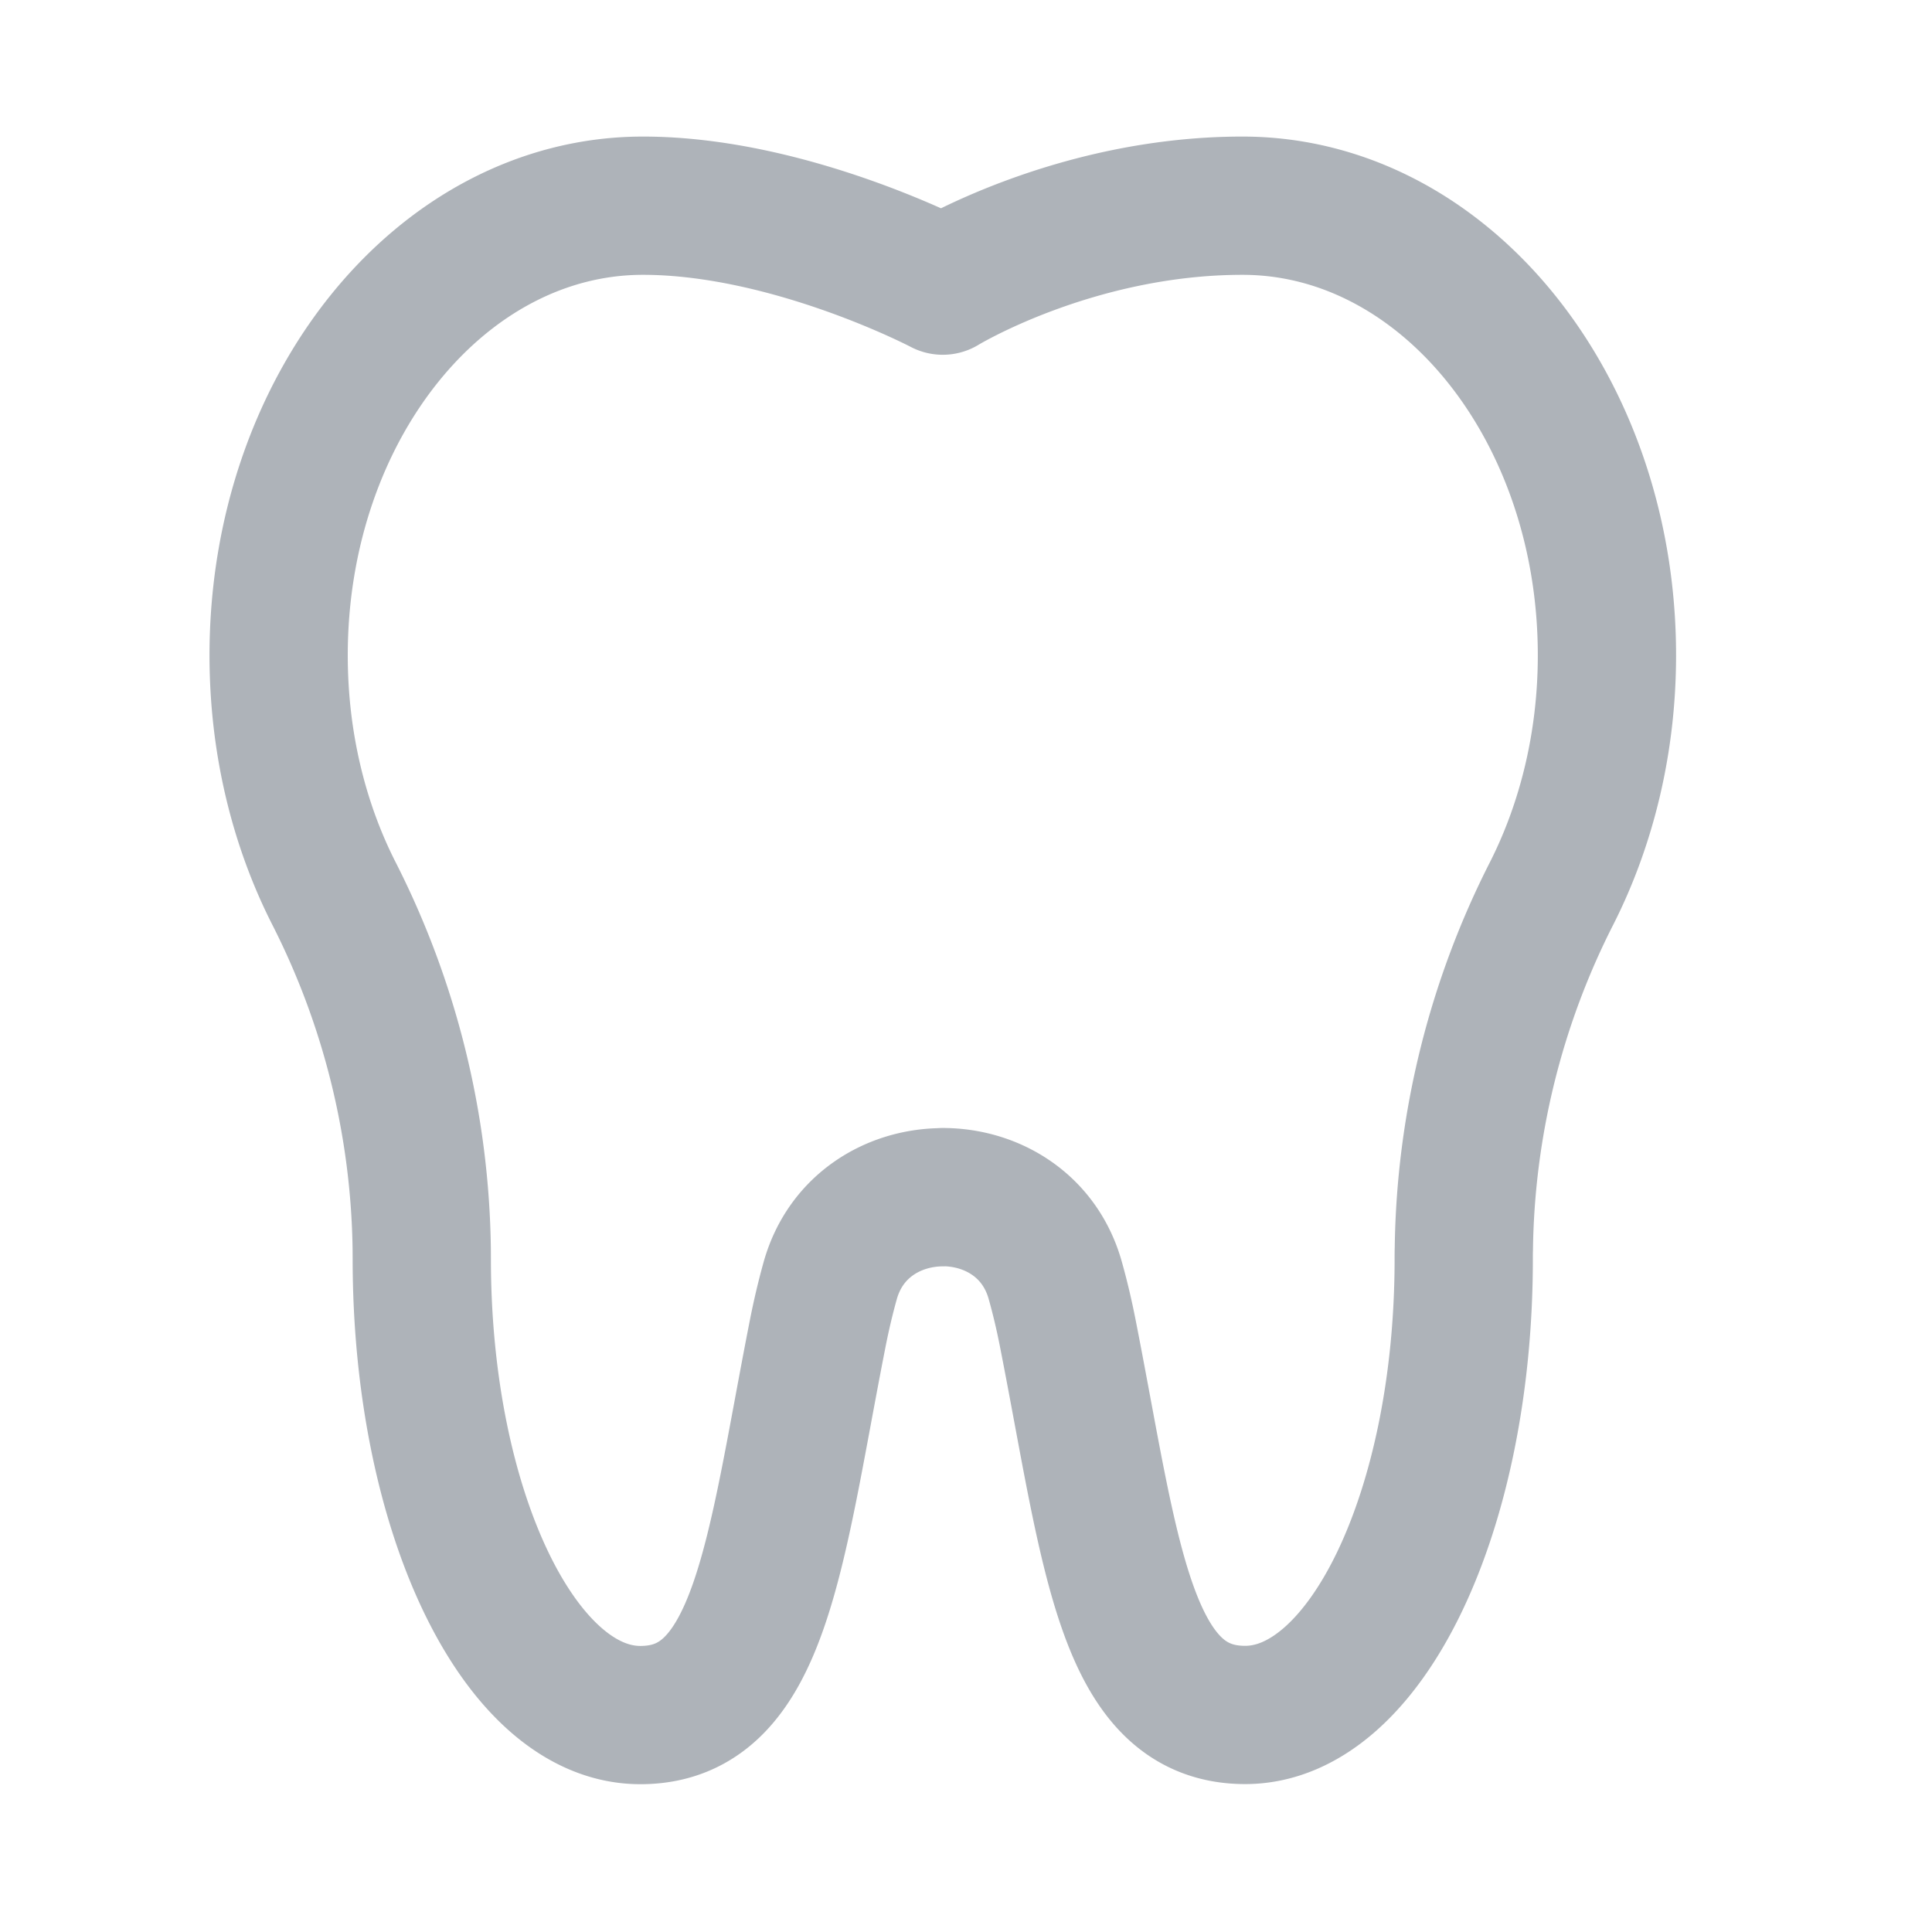 <svg width="32" height="32" viewBox="0 0 32 32" fill="none" xmlns="http://www.w3.org/2000/svg"><path d="M15.614 19.828c.804 0 1.61.461 1.866 1.385.08.285.15.583.21.891.71 3.608.934 6.301 2.934 6.301s3.62-3.382 3.62-7.553c0-.057 0-.113.002-.171a13.35 13.35 0 011.46-5.896c.575-1.14.91-2.488.91-3.932 0-4.112-2.703-7.446-6.036-7.446-2.8 0-4.965 1.324-4.965 1.324s-2.518-1.324-4.966-1.324c-3.332.001-6.034 3.336-6.034 7.447 0 1.445.333 2.792.91 3.932a13.372 13.372 0 011.46 5.896l.001.171c0 4.172 1.62 7.554 3.62 7.554s2.225-2.693 2.934-6.301c.06-.307.13-.605.21-.892.257-.923 1.064-1.384 1.866-1.384l-.002-.002z" stroke="#AEB3B9" stroke-width="2.29" stroke-linecap="round" stroke-linejoin="round"/></svg>